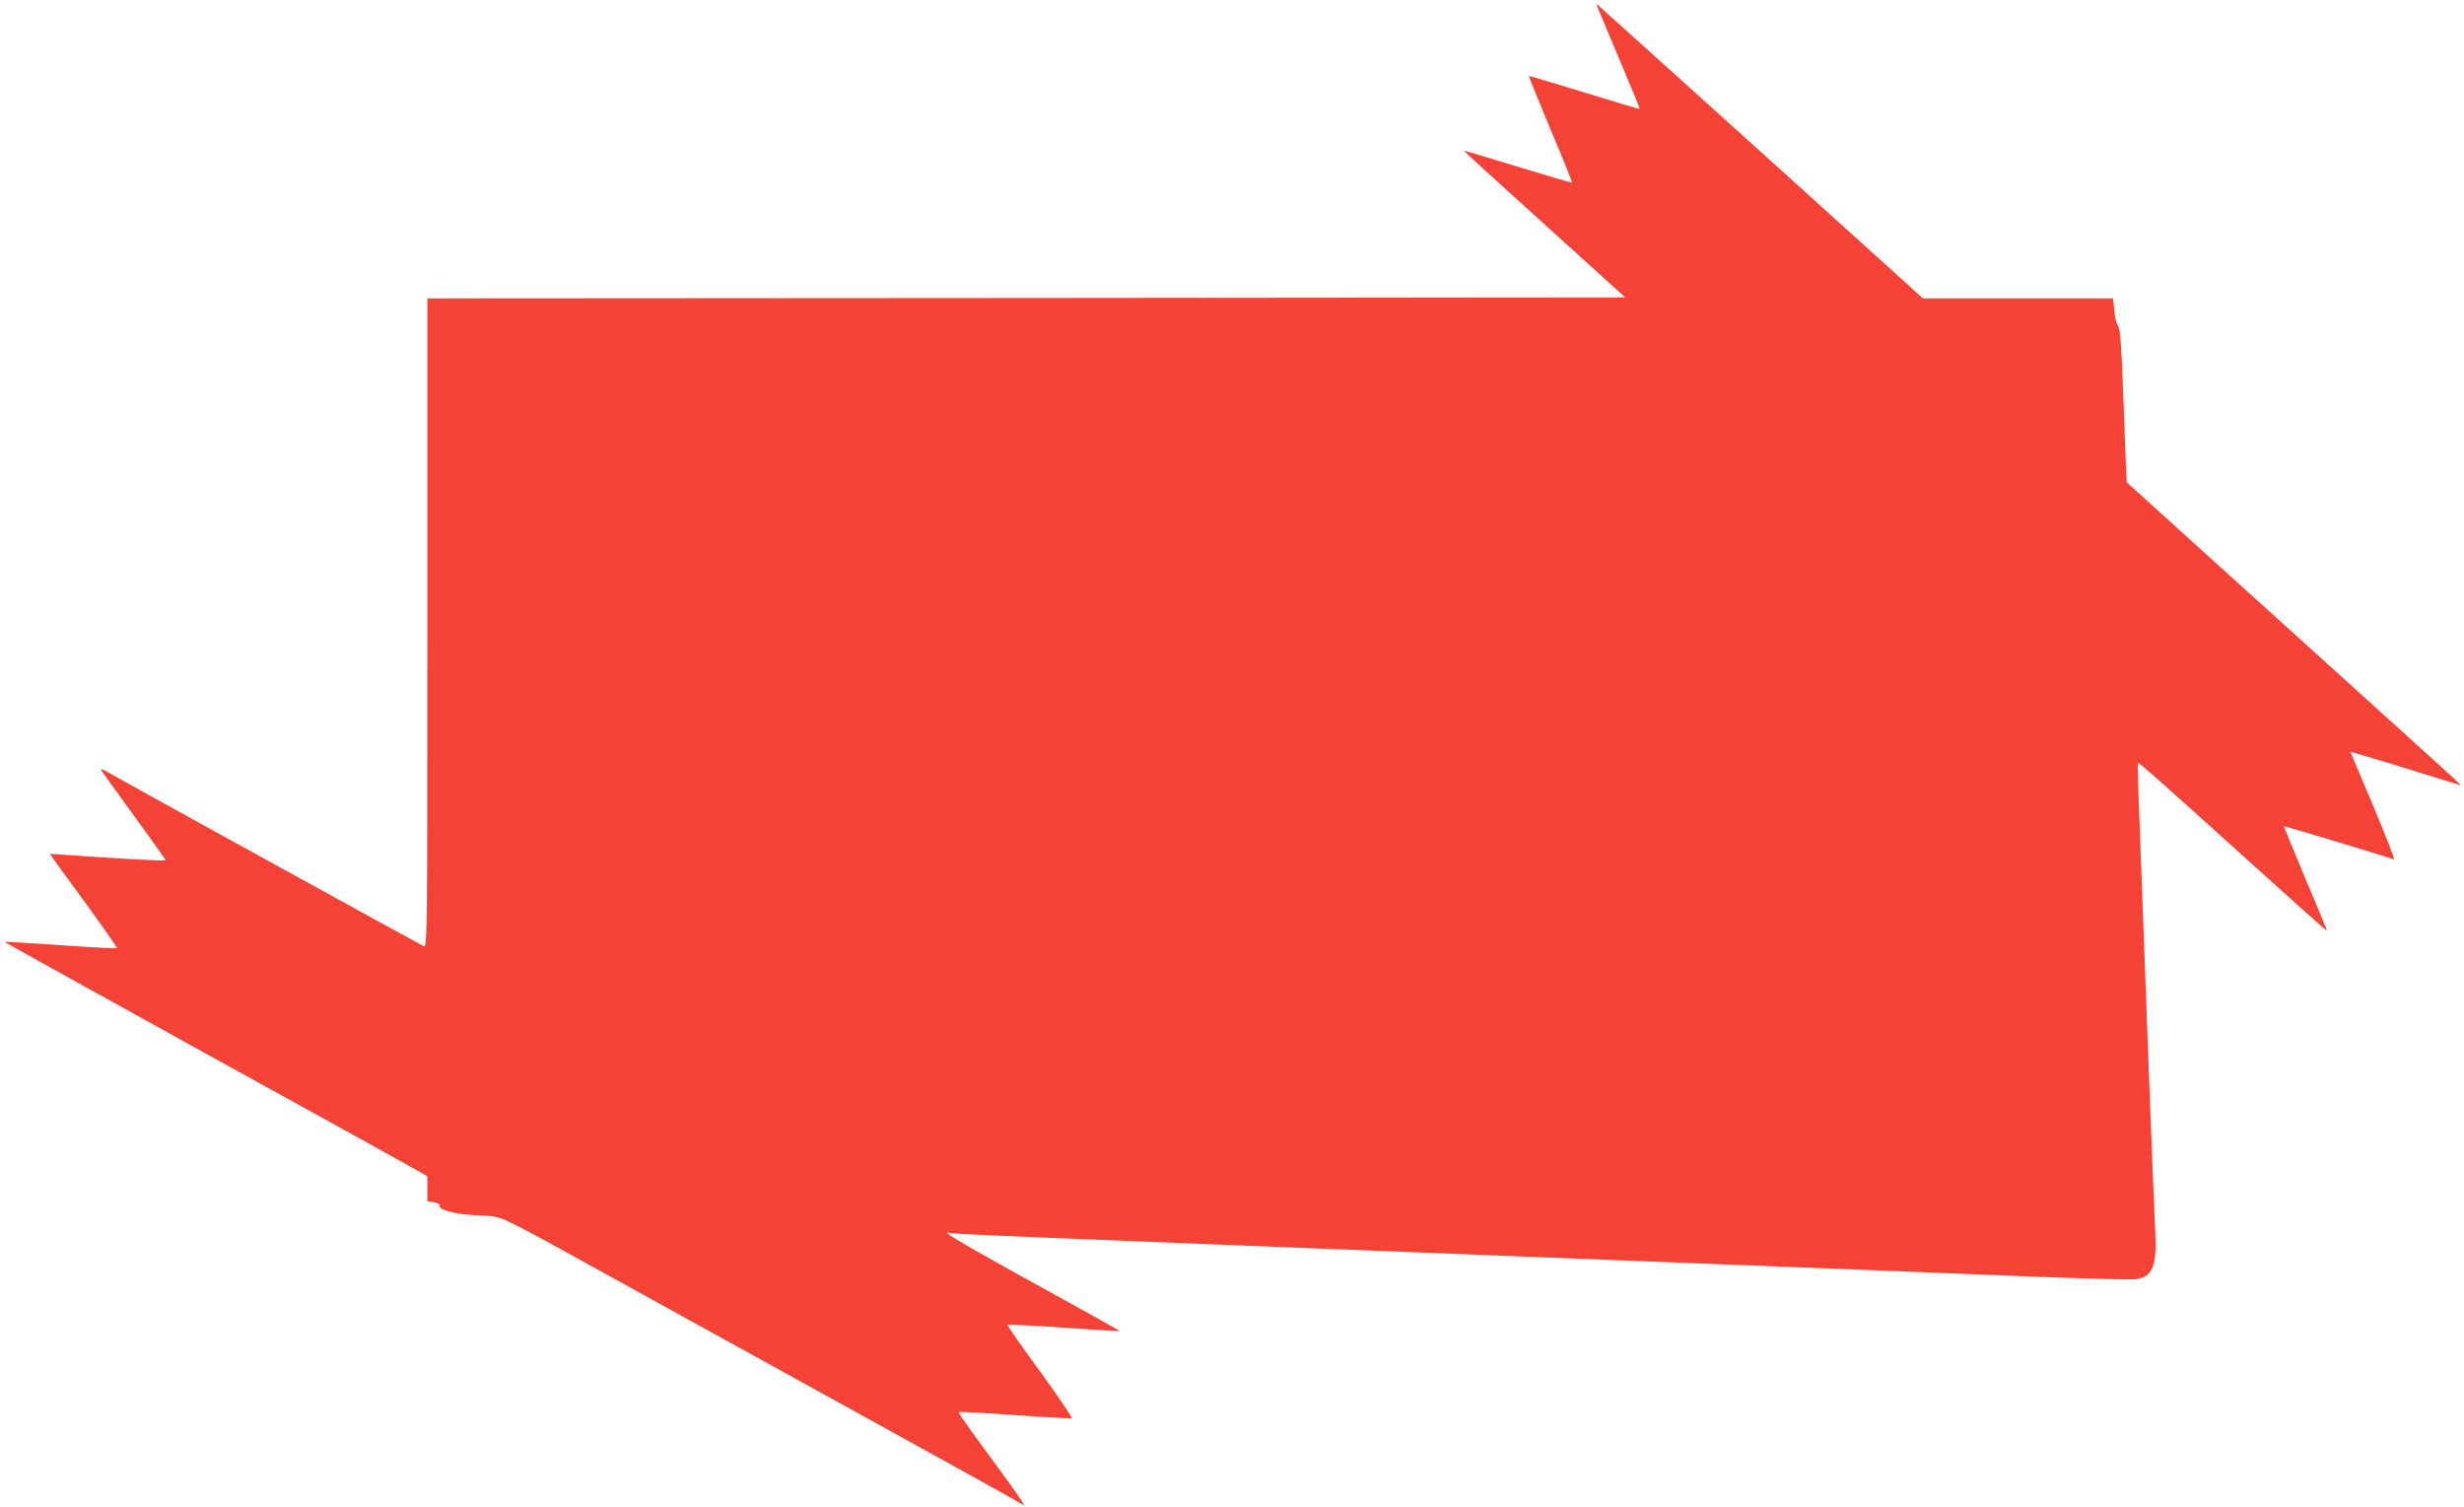 <?xml version="1.0" standalone="no"?>
<!DOCTYPE svg PUBLIC "-//W3C//DTD SVG 20010904//EN"
 "http://www.w3.org/TR/2001/REC-SVG-20010904/DTD/svg10.dtd">
<svg version="1.0" xmlns="http://www.w3.org/2000/svg"
 width="1280pt" height="783pt" viewBox="0 0 1280 783"
 preserveAspectRatio="xMidYMid meet">
<g transform="translate(0,783) scale(0.1,-0.1)"
fill="#f44336" stroke="none">
<path d="M8304 7779 c8 -19 60 -142 115 -273 56 -132 100 -240 99 -242 -2 -1
-131 37 -288 86 -157 48 -286 87 -288 85 -1 -1 49 -125 112 -276 64 -150 114
-274 112 -277 -2 -2 -129 35 -282 82 -153 47 -279 85 -280 83 -1 -1 188 -173
419 -382 l420 -380 -3111 -3 -3112 -2 0 -1686 c0 -1593 -1 -1686 -17 -1680
-17 7 -1550 851 -1642 904 -26 16 -41 20 -36 12 5 -8 82 -116 172 -239 90
-123 163 -226 163 -230 0 -5 -291 11 -557 31 -24 2 -43 2 -43 1 0 -2 79 -111
176 -243 97 -133 174 -243 172 -246 -3 -2 -135 5 -293 16 -159 11 -290 19
-291 17 -1 -1 473 -264 1054 -585 582 -320 1076 -594 1100 -608 l42 -25 0 -64
0 -64 35 -7 c19 -3 32 -10 29 -15 -13 -22 81 -48 192 -52 108 -5 113 -6 205
-52 52 -26 132 -69 179 -95 47 -26 614 -339 1260 -695 646 -356 1181 -652
1188 -658 28 -22 5 14 -136 206 -187 256 -195 267 -190 272 2 2 132 -5 288
-16 157 -11 290 -18 297 -17 6 2 -67 110 -163 242 -96 131 -173 241 -170 244
3 2 135 -4 293 -15 158 -11 289 -19 291 -18 1 1 -127 73 -285 160 -398 218
-601 334 -609 347 -4 6 -3 8 3 5 13 -8 113 -12 3433 -142 916 -36 1897 -74
2180 -86 283 -11 533 -18 556 -14 87 13 109 68 100 249 -8 178 -14 322 -37
926 -11 300 -28 761 -38 1025 -11 264 -18 481 -16 483 4 5 163 -137 610 -541
204 -184 371 -334 373 -332 1 1 -49 123 -112 271 -62 148 -112 270 -111 272 1
2 523 -155 571 -172 6 -2 -42 122 -107 276 -66 155 -119 282 -119 283 0 1 91
-26 203 -60 111 -35 240 -74 287 -89 l84 -26 -34 34 c-19 18 -386 350 -815
738 -429 387 -804 727 -833 754 l-54 49 -4 80 c-2 44 -8 208 -14 365 -11 299
-16 357 -32 377 -5 7 -12 39 -15 73 l-6 60 -494 0 -494 0 -47 43 c-64 59
-1612 1456 -1635 1475 -17 15 -17 14 -3 -19z"/>
</g>
</svg>
